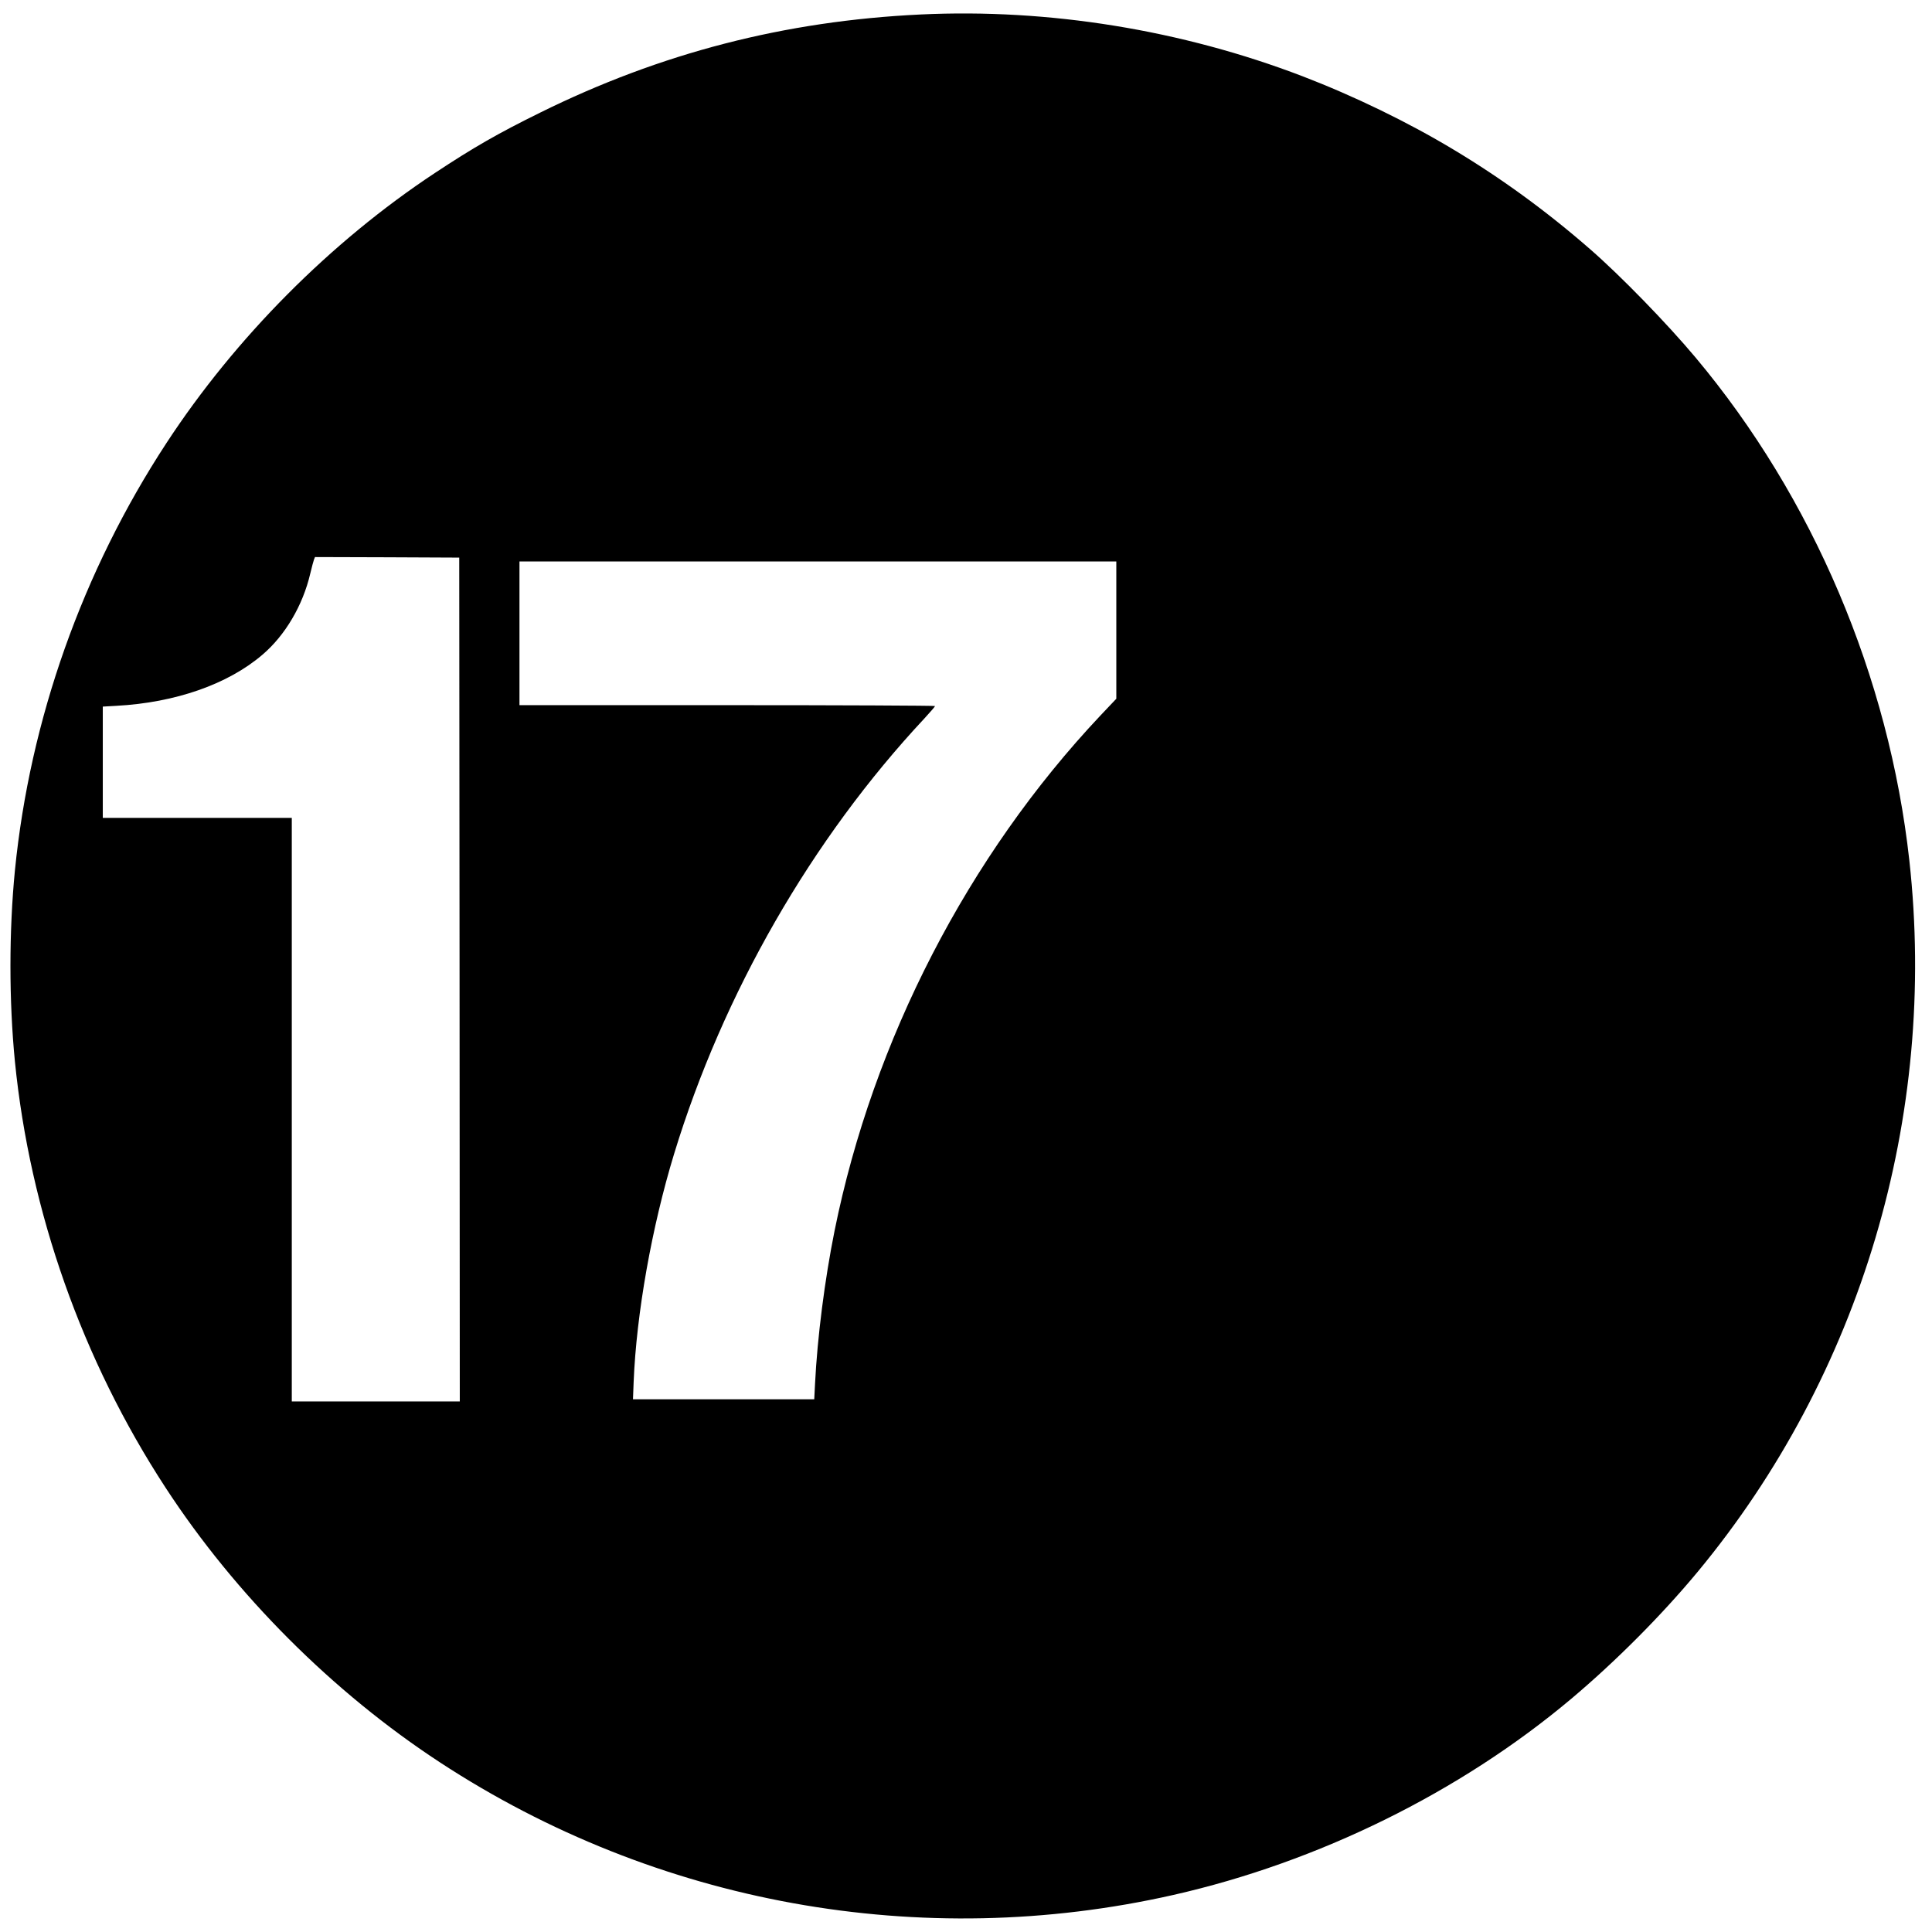 <?xml version="1.0" standalone="no"?>
<!DOCTYPE svg PUBLIC "-//W3C//DTD SVG 20010904//EN"
 "http://www.w3.org/TR/2001/REC-SVG-20010904/DTD/svg10.dtd">
<svg version="1.0" xmlns="http://www.w3.org/2000/svg"
 width="1748pt" height="1748pt" viewBox="0 0 1748 1748"
 preserveAspectRatio="xMidYMid meet">
<g transform="translate(0,1748) scale(0.1,-0.1)"
fill="#000000" stroke="none">
<path d="M8330 17349 c-1227 -58 -2351 -348 -3445 -889 -381 -188 -599 -313
-950 -545 -944 -624 -1806 -1491 -2430 -2445 -759 -1160 -1234 -2500 -1370
-3865 -54 -553 -54 -1177 0 -1730 136 -1360 608 -2698 1363 -3855 632 -969
1512 -1850 2482 -2485 1959 -1283 4354 -1716 6635 -1200 1312 297 2595 929
3600 1774 403 339 820 758 1146 1151 1475 1781 2170 4117 1914 6435 -184 1663
-873 3284 -1934 4550 -258 308 -680 742 -955 981 -393 343 -804 642 -1236 901
-414 249 -899 484 -1365 663 -1094 419 -2295 614 -3455 559z m-4172 -8731 l2
-3818 -760 0 -760 0 0 2640 0 2640 -855 0 -855 0 0 503 0 504 123 7 c534 29
1009 195 1321 462 206 175 366 447 433 734 14 58 29 115 34 128 l9 22 652 -2
653 -3 3 -3817z m5942 3161 l0 -621 -143 -151 c-1198 -1271 -2058 -2938 -2406
-4662 -89 -442 -156 -964 -177 -1388 l-7 -137 -820 0 -820 0 6 157 c25 618
164 1401 366 2063 443 1452 1244 2847 2264 3939 53 58 97 108 97 113 0 4 -846
8 -1880 8 l-1880 0 0 650 0 650 2700 0 2700 0 0 -621z"/>
</g>
</svg>
